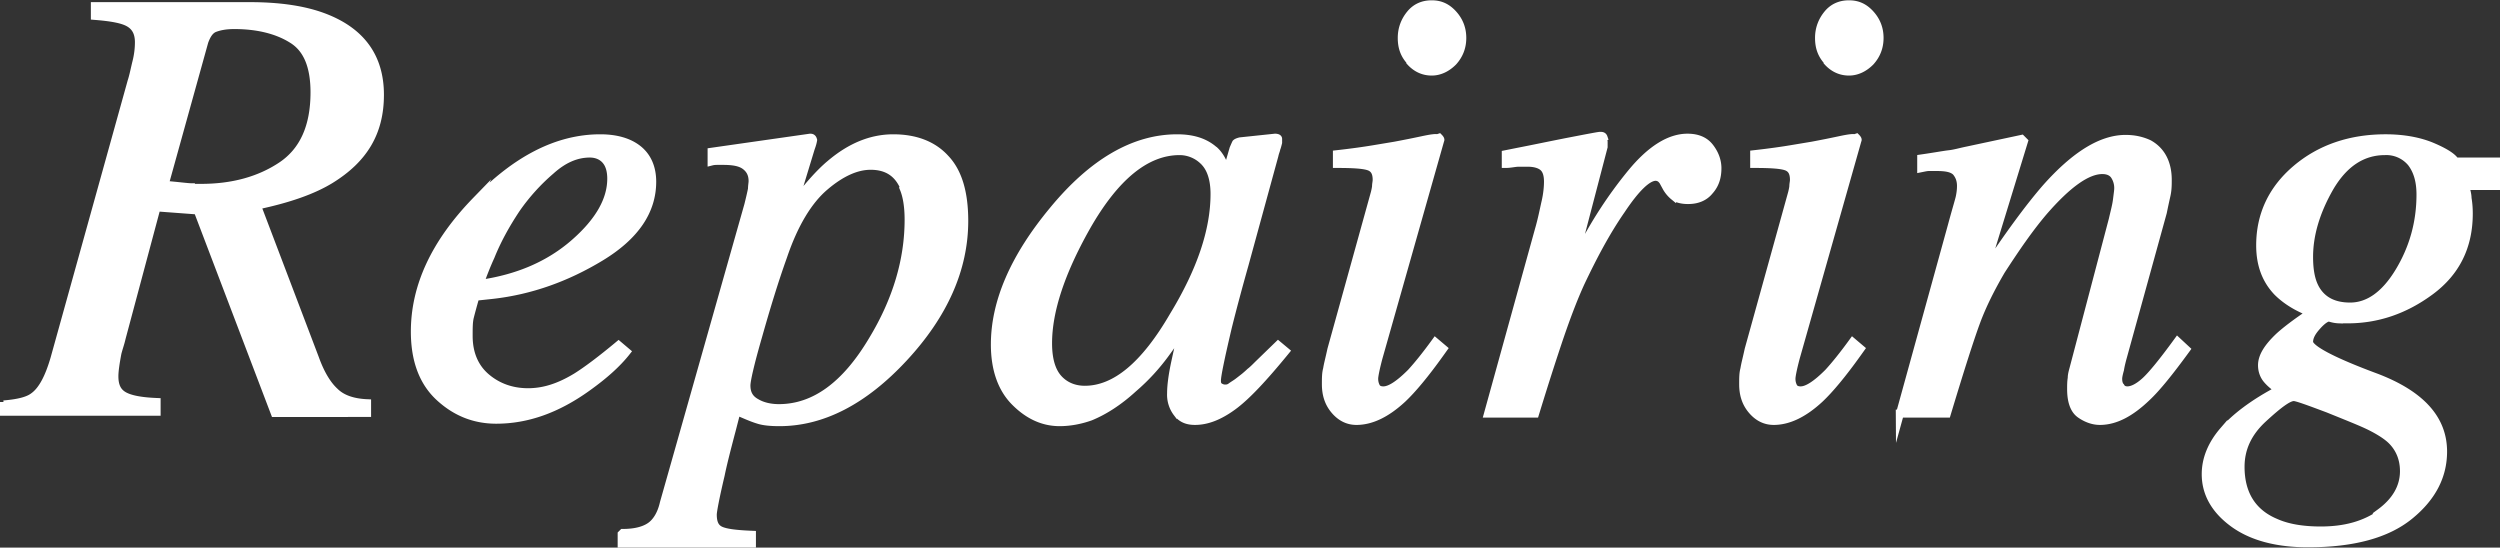 <svg data-name="レイヤー 2" xmlns="http://www.w3.org/2000/svg" viewBox="0 0 40.86 8.95"><rect x="0" y="0" width="40.86" height="8.95" fill="#333333" stroke="none"/><path d="M.06 6.61c.24-.02.4-.06.49-.13.14-.1.25-.31.34-.62l1.26-4.53c.03-.09.05-.2.08-.32s.04-.23.04-.32c0-.16-.06-.26-.17-.32-.11-.06-.3-.09-.55-.11V.1h2.53c.49 0 .89.06 1.21.18.61.23.92.65.92 1.27s-.27 1.05-.8 1.38c-.29.18-.69.32-1.21.43l.95 2.5c.09.25.2.43.32.54.12.12.3.18.53.19v.16H4.49L3.23 3.44l-.67-.05-.57 2.13c-.02.09-.05.17-.07.25-.03.16-.05.29-.05.38 0 .16.05.26.16.32s.29.09.53.1v.16H.06v-.16zm3.06-3.54h.17c.51 0 .95-.12 1.31-.36s.54-.64.54-1.2c0-.43-.12-.72-.37-.87-.24-.15-.56-.23-.94-.23-.14 0-.24.02-.32.05-.08.03-.13.11-.17.22l-.65 2.34c.23.02.38.04.43.04zm4.65.23c.66-.69 1.34-1.04 2.04-1.04.26 0 .47.06.62.18.15.12.23.3.23.53 0 .48-.28.89-.84 1.23s-1.15.55-1.77.62l-.28.03c-.04.14-.07.25-.09.33-.02.08-.02.18-.02.31 0 .29.1.52.29.68s.42.24.68.24.51-.08.79-.25c.16-.1.39-.27.69-.52l.13.11c-.15.19-.36.38-.64.58-.5.36-.99.53-1.49.53-.35 0-.66-.12-.93-.37s-.4-.61-.4-1.07c0-.74.33-1.45 1-2.14zm1.62.67c.4-.35.6-.7.6-1.05 0-.13-.03-.23-.09-.3s-.15-.11-.26-.11c-.22 0-.43.09-.64.28-.21.18-.4.39-.56.62-.18.27-.32.53-.42.78-.06.13-.12.28-.18.45.64-.09 1.15-.32 1.55-.67zm.79 4.74c.2 0 .35-.04.45-.11.1-.07.18-.2.22-.38l1.38-4.87c.03-.12.05-.21.06-.26 0-.05.01-.1.01-.13 0-.11-.04-.19-.12-.25s-.2-.08-.36-.08h-.09c-.03 0-.06 0-.1.01v-.16l1.61-.23c.02 0 .04 0 .05.04-.01.06-.03.11-.04.14l-.28.92c.22-.29.42-.52.6-.67.33-.28.67-.42 1.03-.42s.65.11.85.33c.21.22.31.56.31 1.02 0 .78-.33 1.53-.99 2.24-.65.7-1.33 1.05-2.03 1.05-.14 0-.26-.01-.35-.04-.1-.03-.21-.08-.35-.14l-.08.31c-.09.34-.15.58-.18.73-.09.38-.13.6-.13.65 0 .14.04.22.13.26.09.04.26.06.51.07v.15h-2.13v-.16zm4.6-5.64c-.1-.24-.28-.36-.55-.36-.23 0-.48.11-.75.34s-.5.61-.68 1.14c-.15.42-.28.85-.41 1.31-.13.45-.19.72-.19.8 0 .13.05.22.16.28.1.06.23.09.37.09.58 0 1.09-.37 1.53-1.11.4-.66.59-1.32.59-1.97 0-.22-.03-.39-.08-.51zm5.06-.62c.08.07.14.17.18.29l.03.07.11-.38s.03-.07.04-.09c.01-.01.03-.02.07-.03l.57-.06s.05 0 .05.02v.06c-.01.04-.02.08-.03.1 0 .02-.02.06-.03.11l-.49 1.79c-.11.39-.2.73-.27 1.01-.12.51-.18.8-.18.88 0 .05.01.08.04.1s.06.03.09.03.06 0 .1-.03.08-.05.13-.09l.09-.07s.06-.05.09-.08c.04-.03.08-.07.13-.12l.33-.32.12.1c-.36.44-.64.74-.86.9-.22.16-.42.24-.62.24-.13 0-.22-.04-.29-.13a.49.49 0 01-.1-.32c0-.12.02-.29.07-.52s.09-.41.13-.56c-.06.1-.16.25-.3.44-.14.19-.31.38-.52.56-.24.22-.48.37-.7.46-.17.06-.34.09-.5.09-.27 0-.51-.11-.73-.33s-.33-.54-.33-.94c0-.7.32-1.43.95-2.19.65-.79 1.33-1.18 2.03-1.18.27 0 .47.07.62.21zm-.16.19a.56.56 0 00-.4-.17c-.55 0-1.06.42-1.53 1.25-.41.73-.62 1.36-.62 1.89 0 .27.06.46.17.58s.26.18.43.18c.5 0 .98-.4 1.45-1.21.45-.74.67-1.4.67-1.99 0-.24-.06-.42-.17-.53zm3.84-.39s.03.03.02.04l-1.01 3.56c-.05.19-.07.3-.07.34 0 .05.01.09.03.13.02.04.06.06.12.06.11 0 .26-.1.45-.29.11-.12.24-.28.4-.5l.13.11-.05.07c-.25.35-.46.6-.62.75-.26.24-.51.36-.75.36-.14 0-.26-.06-.36-.18s-.14-.26-.14-.42c0-.1 0-.18.02-.25.01-.07.04-.18.07-.32l.71-2.56s.02-.08.02-.11.01-.07.01-.1c0-.12-.04-.19-.13-.22s-.26-.04-.52-.04v-.16c.27-.03.47-.06.59-.08l.36-.06c.16-.03.31-.06.45-.09s.22-.04.24-.03zM23.05 1c-.1-.11-.14-.23-.14-.38s.05-.28.14-.39.21-.16.35-.16.25.05.35.16.15.24.15.39-.05.28-.15.39c-.1.1-.22.16-.35.16s-.25-.05-.35-.16zm3.14 1.26s.02.04.02.06v.08l-.51 1.95.12-.23c.24-.47.52-.9.84-1.29s.63-.58.92-.58c.16 0 .28.05.36.15.08.1.13.22.13.35 0 .15-.04.27-.13.37-.08.1-.2.15-.35.15-.1 0-.18-.02-.23-.06a.526.526 0 01-.12-.14l-.06-.11s-.03-.04-.05-.05a.145.145 0 00-.07-.02c-.13 0-.32.18-.56.54-.25.36-.46.76-.66 1.18-.12.26-.25.6-.39 1.02-.09.27-.21.64-.36 1.13h-.77l.83-3c.05-.17.08-.33.11-.46s.04-.25.04-.33c0-.1-.02-.18-.07-.23-.05-.05-.14-.08-.26-.08h-.15c-.06 0-.13.02-.21.02v-.16l.2-.04c.26-.05.54-.11.85-.17.31-.06.47-.09.49-.09.03 0 .05 0 .06.03zm4.15-.01s.03.03.02.04l-1.01 3.56c-.05.19-.07.3-.07.34 0 .05.01.09.03.13.02.04.06.06.12.06.11 0 .26-.1.45-.29.11-.12.24-.28.4-.5l.13.11-.05.07c-.25.35-.46.6-.62.75-.26.24-.51.36-.75.36-.14 0-.26-.06-.36-.18s-.14-.26-.14-.42c0-.1 0-.18.02-.25.01-.07.04-.18.07-.32l.71-2.56s.02-.08.02-.11.01-.07.01-.1c0-.12-.04-.19-.13-.22s-.26-.04-.52-.04v-.16c.27-.03.47-.06.59-.08l.36-.06c.16-.03.31-.06.45-.09s.22-.04.24-.03zM29.87 1c-.1-.11-.14-.23-.14-.38s.05-.28.14-.39.21-.16.35-.16.25.05.35.16.15.24.15.39-.05.28-.15.39c-.1.1-.22.16-.35.16s-.25-.05-.35-.16zm1.18 5.77l.85-3.08c.07-.26.12-.42.13-.47s.02-.11.02-.18c0-.1-.03-.17-.08-.23-.06-.06-.16-.08-.32-.08h-.12c-.04 0-.08.01-.13.02v-.16c.21-.03.37-.06.46-.07s.19-.04.29-.06l.89-.19.04.04-.66 2.15c.41-.62.75-1.08 1.02-1.39.48-.54.91-.8 1.3-.8.15 0 .27.03.38.08.2.11.31.31.31.59 0 .08 0 .16-.02.25s-.04.18-.06.28l-.66 2.39s-.03.11-.04.18c-.02.07-.03.12-.03.15 0 .05.01.1.04.13.02.04.06.06.11.06.08 0 .18-.05.29-.15.11-.1.29-.32.53-.65l.14.13c-.27.37-.48.63-.64.78-.27.26-.52.39-.77.39-.11 0-.22-.04-.32-.11s-.15-.21-.15-.41c0-.06 0-.12.01-.18 0-.06.02-.12.03-.16l.64-2.43c.03-.13.06-.24.07-.33.01-.08.02-.15.02-.18a.37.37 0 00-.06-.21c-.04-.06-.11-.09-.2-.09-.25 0-.57.23-.96.68-.23.27-.45.59-.69.96-.17.29-.31.57-.41.84-.1.27-.26.77-.48 1.5h-.77zm5.29.27c.19-.22.49-.45.91-.67-.08-.05-.15-.11-.2-.17s-.08-.14-.08-.23c0-.14.09-.29.28-.47.11-.1.28-.23.52-.39-.21-.08-.4-.19-.55-.34-.19-.2-.28-.45-.28-.76 0-.5.2-.92.59-1.25s.88-.5 1.46-.5c.3 0 .56.05.77.14s.33.17.37.24h.67v.4h-.51c.02.07.04.14.04.2.01.06.02.14.02.25 0 .54-.21.96-.63 1.27-.42.31-.87.46-1.35.46h-.14a.55.55 0 01-.16-.03c-.05 0-.12.05-.2.14-.09.1-.13.18-.13.26 0 .11.37.31 1.1.58.73.28 1.09.68 1.09 1.21 0 .4-.18.75-.55 1.05-.37.3-.92.45-1.66.45-.51 0-.92-.11-1.22-.33-.3-.22-.45-.49-.45-.8 0-.25.1-.49.29-.71zm2.56 1.34c.26-.19.39-.42.39-.68 0-.2-.07-.37-.2-.5-.07-.07-.19-.15-.35-.23-.14-.07-.37-.16-.69-.29-.32-.12-.51-.19-.56-.19-.09 0-.25.12-.5.35s-.37.49-.37.79c0 .44.19.75.57.91.2.09.45.13.74.13.4 0 .72-.09.99-.28zm-1.06-3.67c.11.2.3.3.57.3.3 0 .57-.19.8-.57.23-.38.35-.8.35-1.26 0-.22-.05-.39-.15-.52a.53.53 0 00-.43-.19c-.37 0-.67.2-.9.59-.23.4-.34.78-.34 1.14 0 .21.03.37.09.49z" fill="#fff" stroke="#fff" stroke-miterlimit="10" stroke-width=".13" data-name="レイヤー"/></svg>
